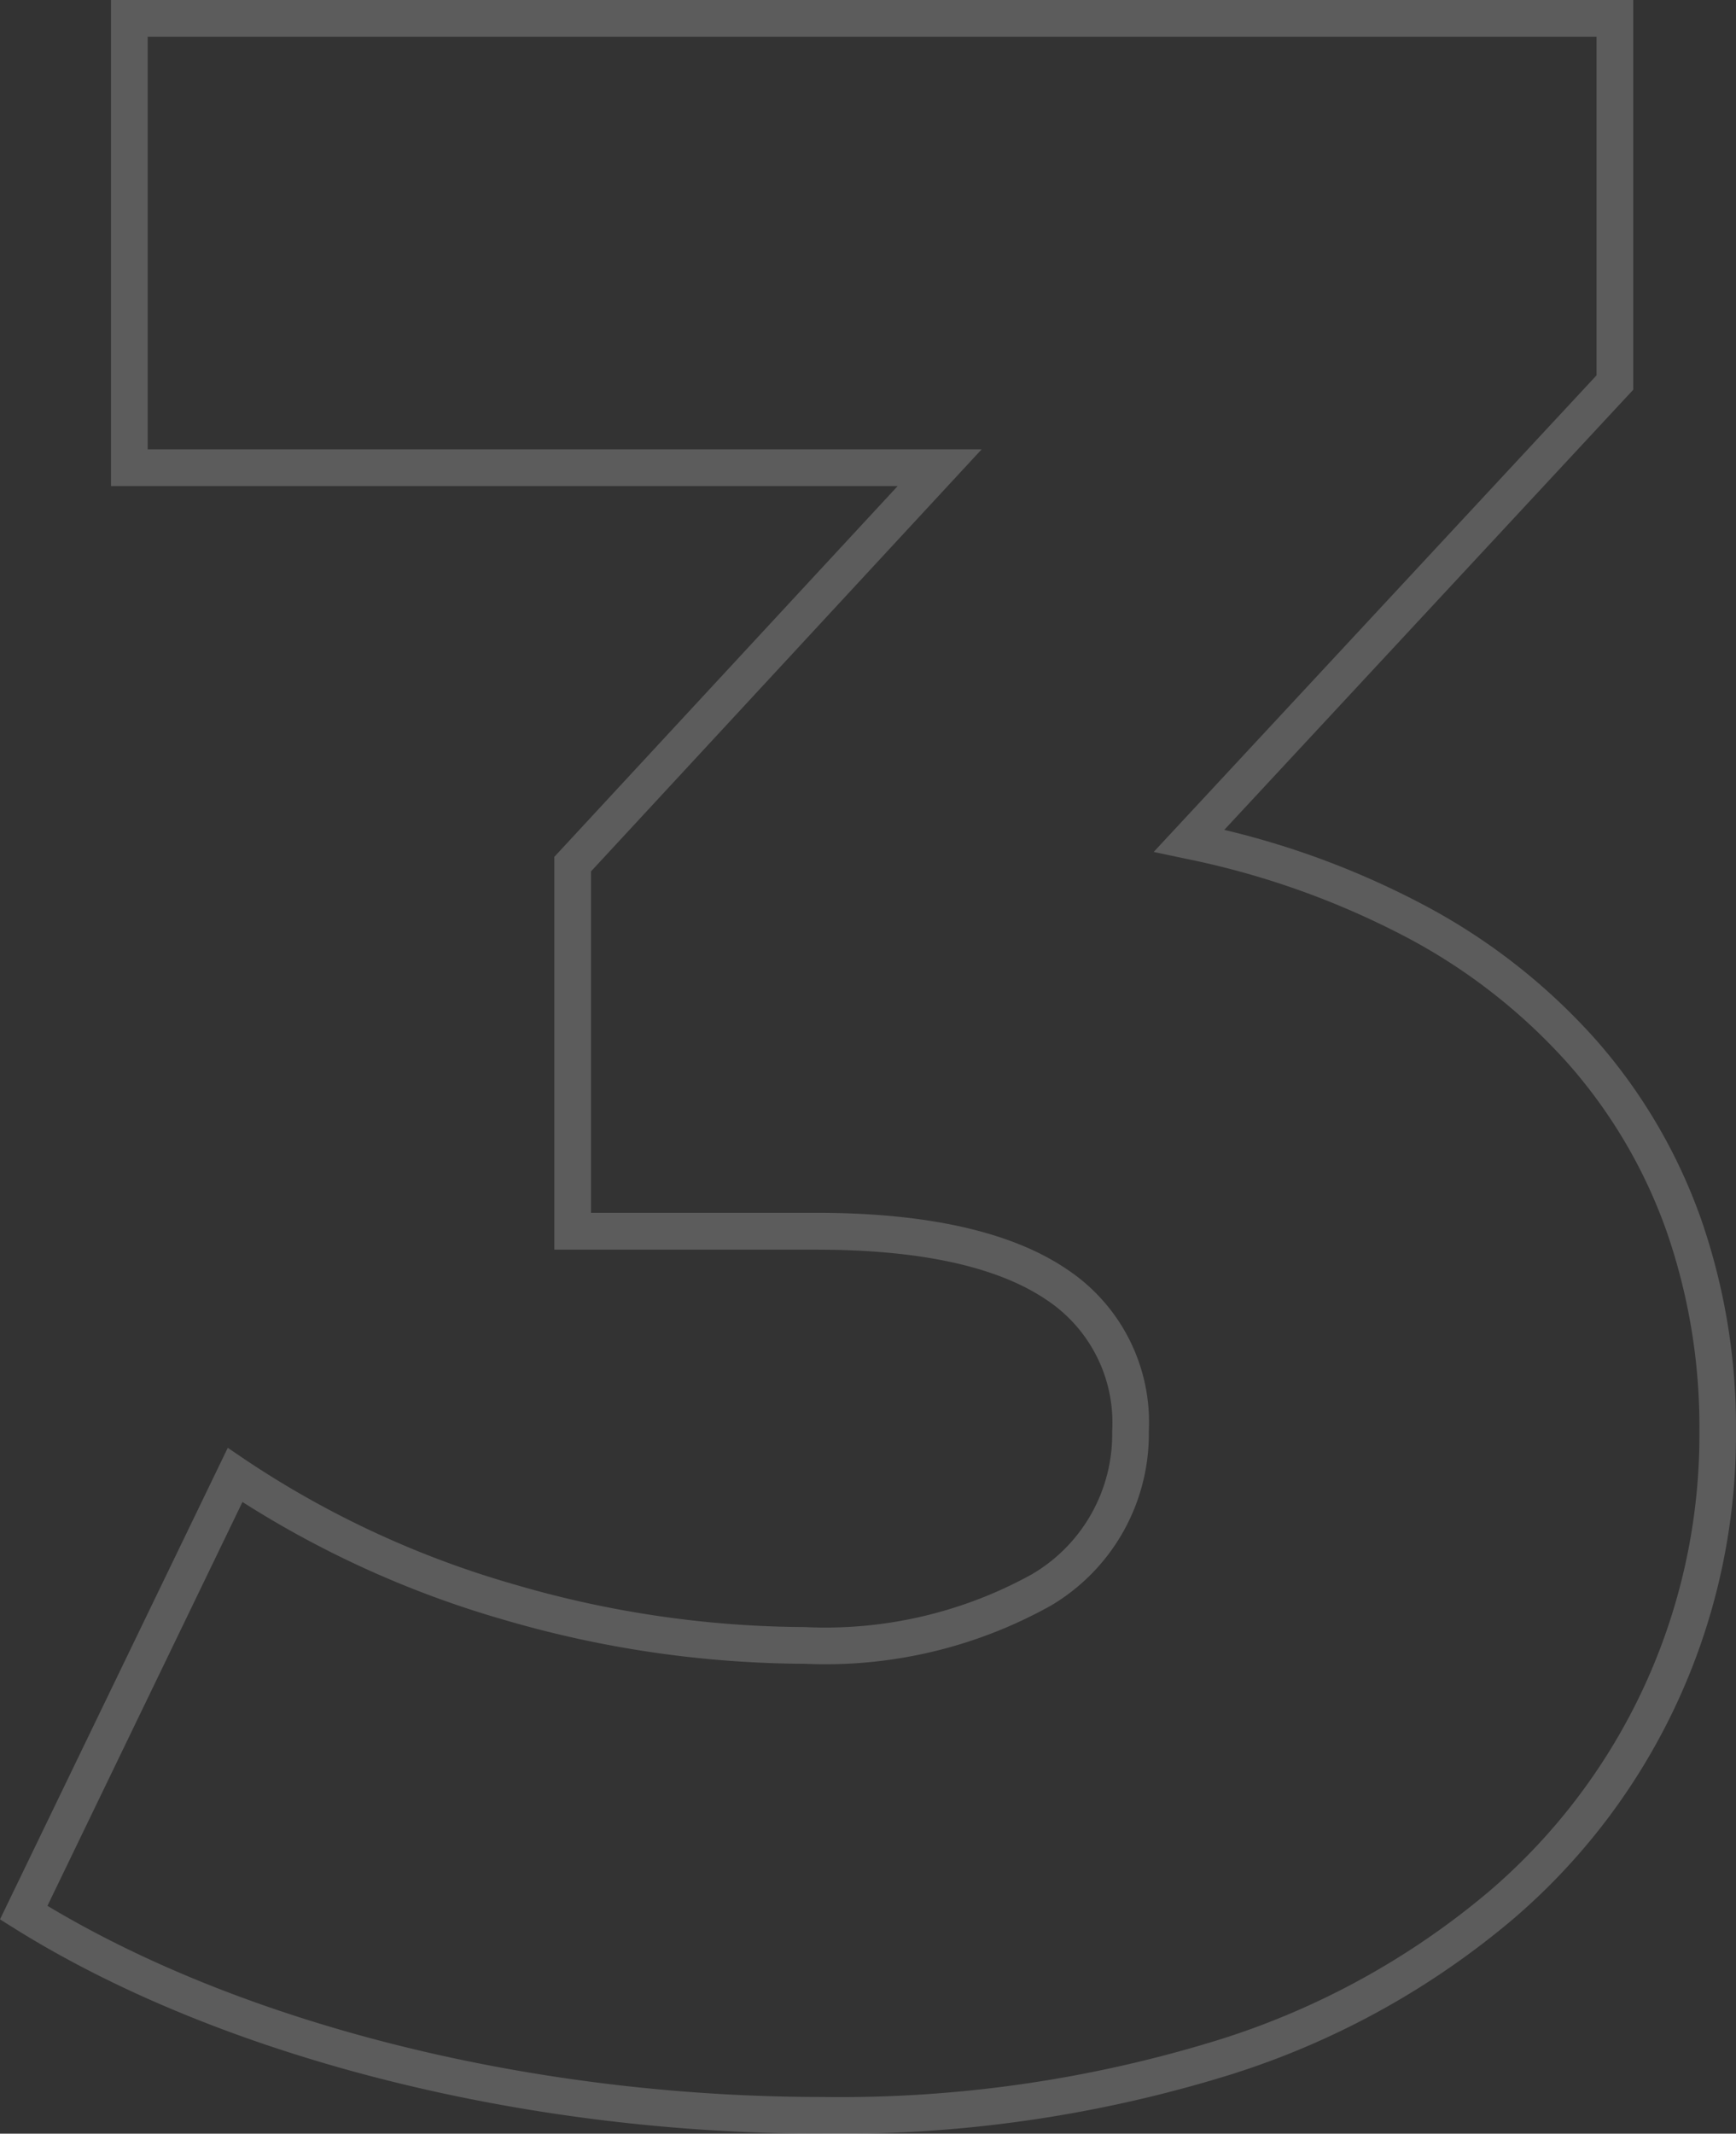 <svg xmlns="http://www.w3.org/2000/svg" width="47.305" height="58.12" viewBox="0 0 47.305 58.12"><rect x="0" y="0" width="47.305" height="58.12" fill="#333333" stroke="none"/><path d="M-22.06-56.5H19.42v10.616L8.276-33.895a22.909,22.909,0,0,1,5.515,2.087,16.775,16.775,0,0,1,4.645,3.669,14.909,14.909,0,0,1,2.832,4.846,17.223,17.223,0,0,1,.951,5.773A17.343,17.343,0,0,1,16.178-4.253,22.227,22.227,0,0,1,8.409.022,35.864,35.864,0,0,1-2.68,1.62c-8.185,0-16.419-2.092-22.025-5.6l-.38-.238,6.207-12.845.479.325a26.05,26.05,0,0,0,7.32,3.394A28.55,28.55,0,0,0-3.16-12.18a11.637,11.637,0,0,0,6.181-1.431,4.419,4.419,0,0,0,2.2-3.909,4.007,4.007,0,0,0-1.781-3.567C2.1-22-.012-22.46-2.84-22.46H-9.98v-10.7l9.356-10.1H-22.06Zm40.48,1H-21.06v11.24H1.664L-8.98-32.764v9.3h6.14c3.033,0,5.335.52,6.841,1.547A5,5,0,0,1,6.22-17.52a5.432,5.432,0,0,1-2.661,4.751A12.6,12.6,0,0,1-3.16-11.18a29.563,29.563,0,0,1-8.2-1.2,27.28,27.28,0,0,1-7.118-3.207l-5.314,11C-18.35-1.322-10.5.62-2.68.62A34.873,34.873,0,0,0,8.1-.929a21.236,21.236,0,0,0,7.423-4.078,16.357,16.357,0,0,0,5.7-12.513,16.226,16.226,0,0,0-.894-5.439,13.913,13.913,0,0,0-2.643-4.522,15.779,15.779,0,0,0-4.37-3.449,22.482,22.482,0,0,0-6.1-2.181l-.864-.183L18.42-46.276Z" transform="translate(25.085 56.5)" fill="#fff" opacity="0.2"/></svg>